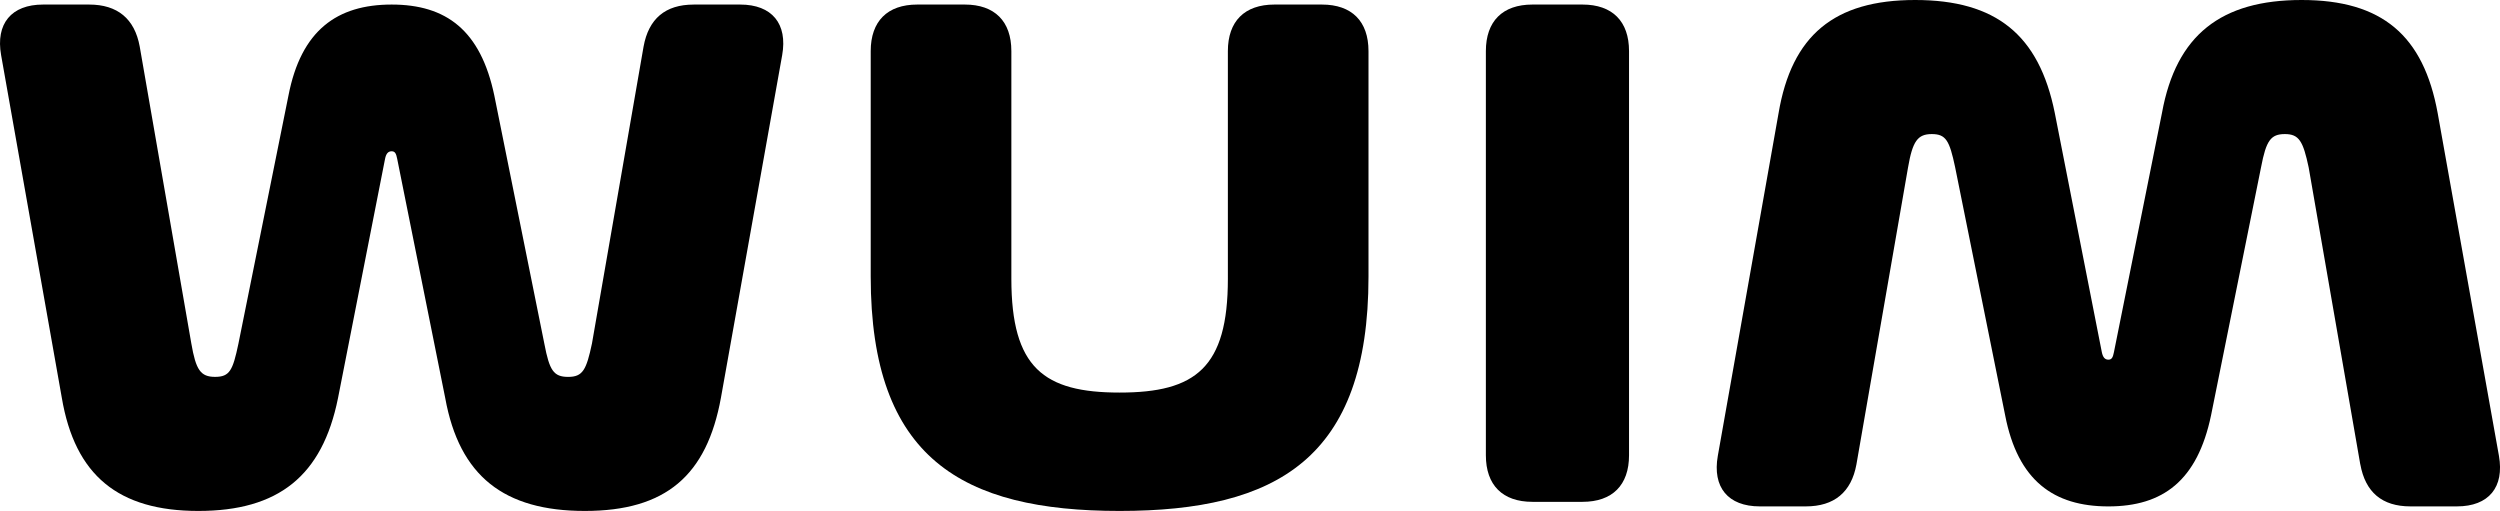 <?xml version="1.0" encoding="UTF-8"?> <svg xmlns="http://www.w3.org/2000/svg" id="Capa_2" data-name="Capa 2" viewBox="0 0 1054.08 215.43"><g id="Capa_4" data-name="Capa 4"><g><path d="M292.46,1.92h19.62c13.44,0,20.05,8.11,17.71,21.33l-25.81,144.4c-5.97,32.85-23.25,47.78-57.38,47.78s-52.9-14.72-58.87-47.56l-20.26-100.89c-.43-2.14-.85-3.2-2.35-3.2s-2.35,1.06-2.77,3.2l-19.84,100.89c-6.61,32.84-25.17,47.56-58.87,47.56s-52.04-14.93-57.59-47.78L.47,23.25C-1.88,10.03,4.73,1.92,18.17,1.92h19.41c11.95,0,19.2,5.98,21.33,17.71l21.76,125.2c1.92,11.09,3.84,14.07,10.02,14.07s7.46-2.77,9.81-13.86l21.12-104.73C126.95,12.8,142.09,1.92,165.13,1.92s37.54,10.88,43.3,38.4l21.11,104.73c2.13,11.09,3.84,13.86,10.02,13.86s7.68-2.99,10.03-14.07l21.76-125.2c2.13-11.73,9.17-17.71,21.11-17.71Z"></path><path d="M537.33,1.92h20.05c12.58,0,19.62,7.04,19.62,19.63v95.12c0,76.57-38.6,98.76-104.94,98.76s-104.94-22.18-104.94-98.76V21.55c0-12.59,7.04-19.63,19.63-19.63h20.05c12.58,0,19.62,7.04,19.62,19.63v95.98c0,37.54,13.65,47.99,45.65,47.99s45.64-10.45,45.64-47.99V21.55c0-12.59,7.04-19.63,19.63-19.63Z"></path><path d="M626.49,191.97V21.55c0-12.59,7.04-19.63,19.62-19.63h21.12c12.58,0,19.62,7.04,19.62,19.63v170.42c0,12.58-7.04,19.62-19.62,19.62h-21.12c-12.58,0-19.62-7.04-19.62-19.62Z"></path><path d="M995.17,195.8l-21.76-125.2c-2.35-11.09-4.05-14.07-10.03-14.07s-7.89,2.77-10.02,13.86l-21.11,104.73c-5.76,27.52-20.26,38.4-43.3,38.4s-38.18-10.88-43.51-38.4l-21.12-104.73c-2.35-11.09-3.84-13.86-9.81-13.86s-8.11,2.99-10.02,14.07l-21.76,125.2c-2.13,11.73-9.38,17.71-21.33,17.71h-19.41c-13.44,0-20.05-8.11-17.7-21.33l25.6-144.4c5.54-32.85,23.46-47.78,57.59-47.78s52.26,14.72,58.87,47.56l19.84,100.89c.43,2.14,1.28,3.2,2.77,3.2s1.92-1.06,2.35-3.2l20.26-100.89c5.97-32.84,24.95-47.56,58.87-47.56s51.4,14.93,57.38,47.78l25.81,144.4c2.34,13.22-4.27,21.33-17.71,21.33h-19.62c-11.95,0-18.98-5.98-21.11-17.71Z"></path></g></g></svg> 